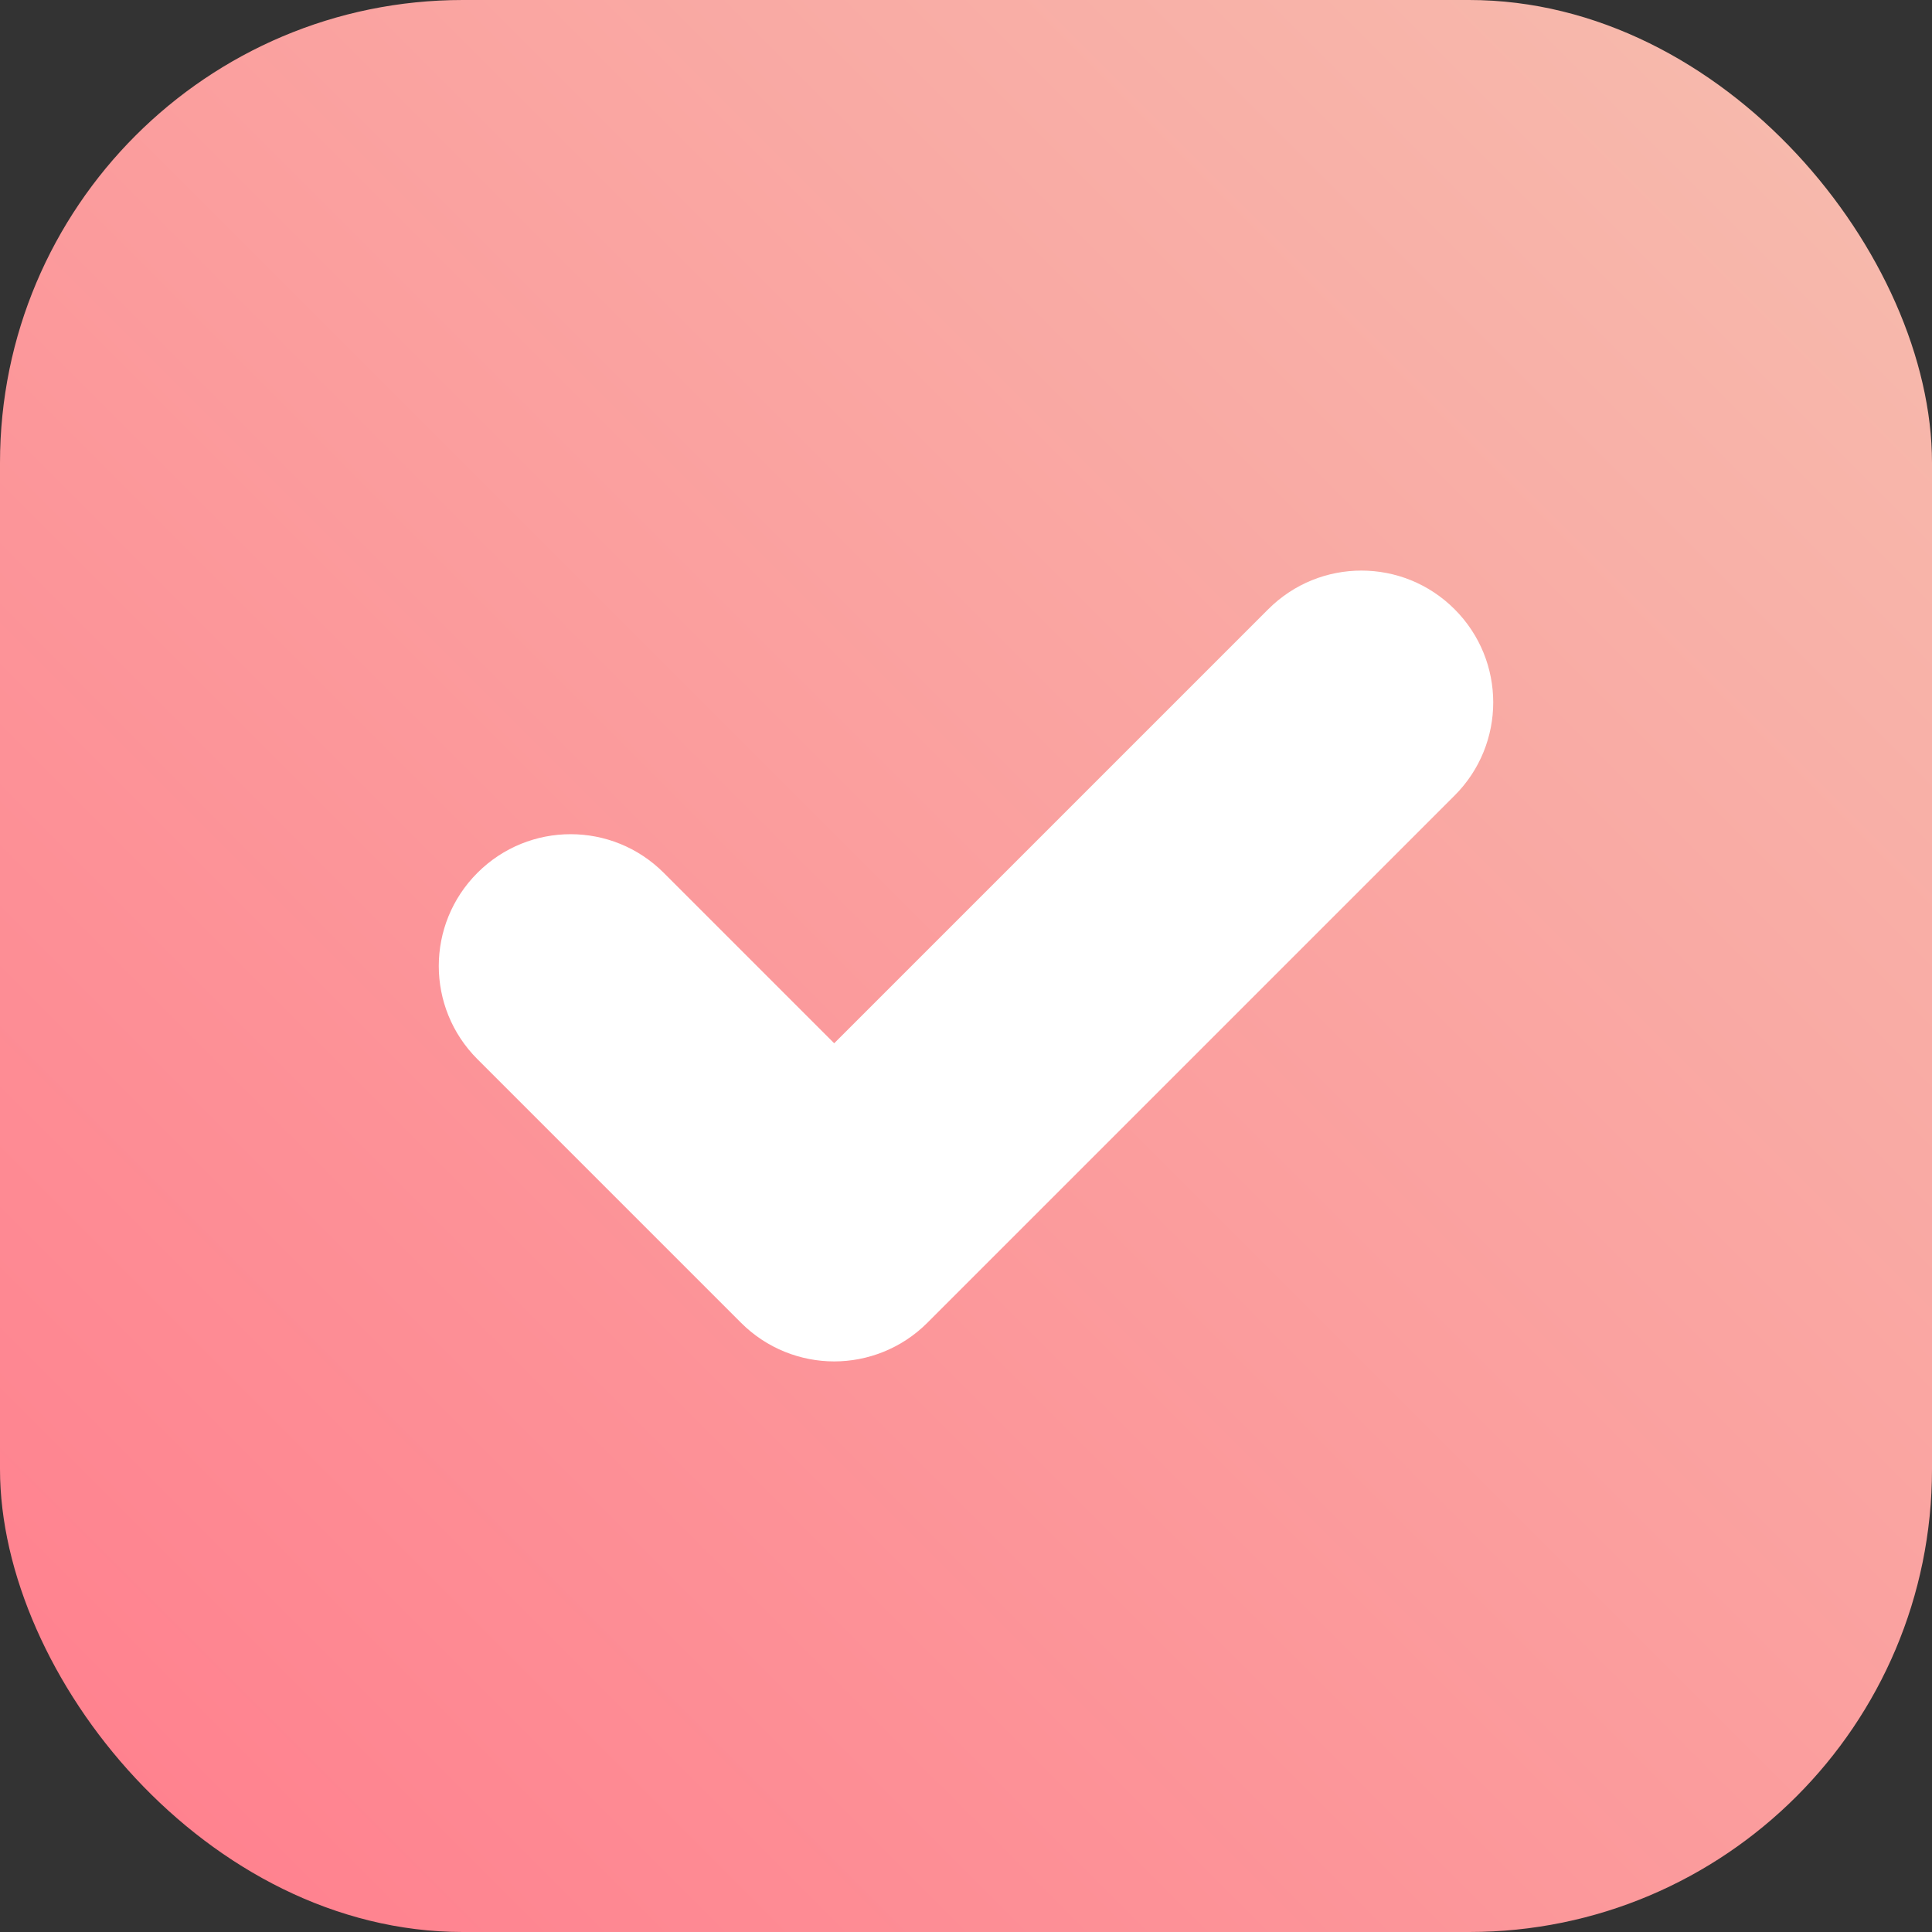 <svg viewBox="0 0 45 45" xmlns:xlink="http://www.w3.org/1999/xlink" xmlns="http://www.w3.org/2000/svg" data-name="Camada 2" id="Camada_2">
  <rect x="0" y="0" width="45" height="45" fill="#333333" stroke="none"/>
  <defs>
    <style>
      .cls-1 {
        fill: #fff;
      }

      .cls-2 {
        fill: url(#Gradiente_sem_nome_73);
      }
    </style>
    <linearGradient gradientUnits="userSpaceOnUse" y2="3.17" x2="41.83" y1="41.83" x1="3.17" data-name="Gradiente sem nome 73" id="Gradiente_sem_nome_73">
      <stop stop-color="#ff828f" offset="0"></stop>
      <stop stop-color="#f7b9ac" offset="1"></stop>
    </linearGradient>
  </defs>
  <g data-name="Camada 1" id="Camada_1-2">
    <g>
      <rect ry="10.78" rx="10.78" height="45" width="45" y="0" class="cls-2"></rect>
      <path d="M17.26,30.81c.6.6,1.39.9,2.17.9s1.57-.3,2.17-.9l12.28-12.28c1.2-1.2,1.2-3.14,0-4.34s-3.14-1.2-4.34,0l-10.11,10.11-3.97-3.97c-1.2-1.2-3.14-1.2-4.34,0s-1.2,3.14,0,4.34c0,0,6.14,6.14,6.14,6.14Z" class="cls-1"></path>
    </g>
  </g>
</svg>